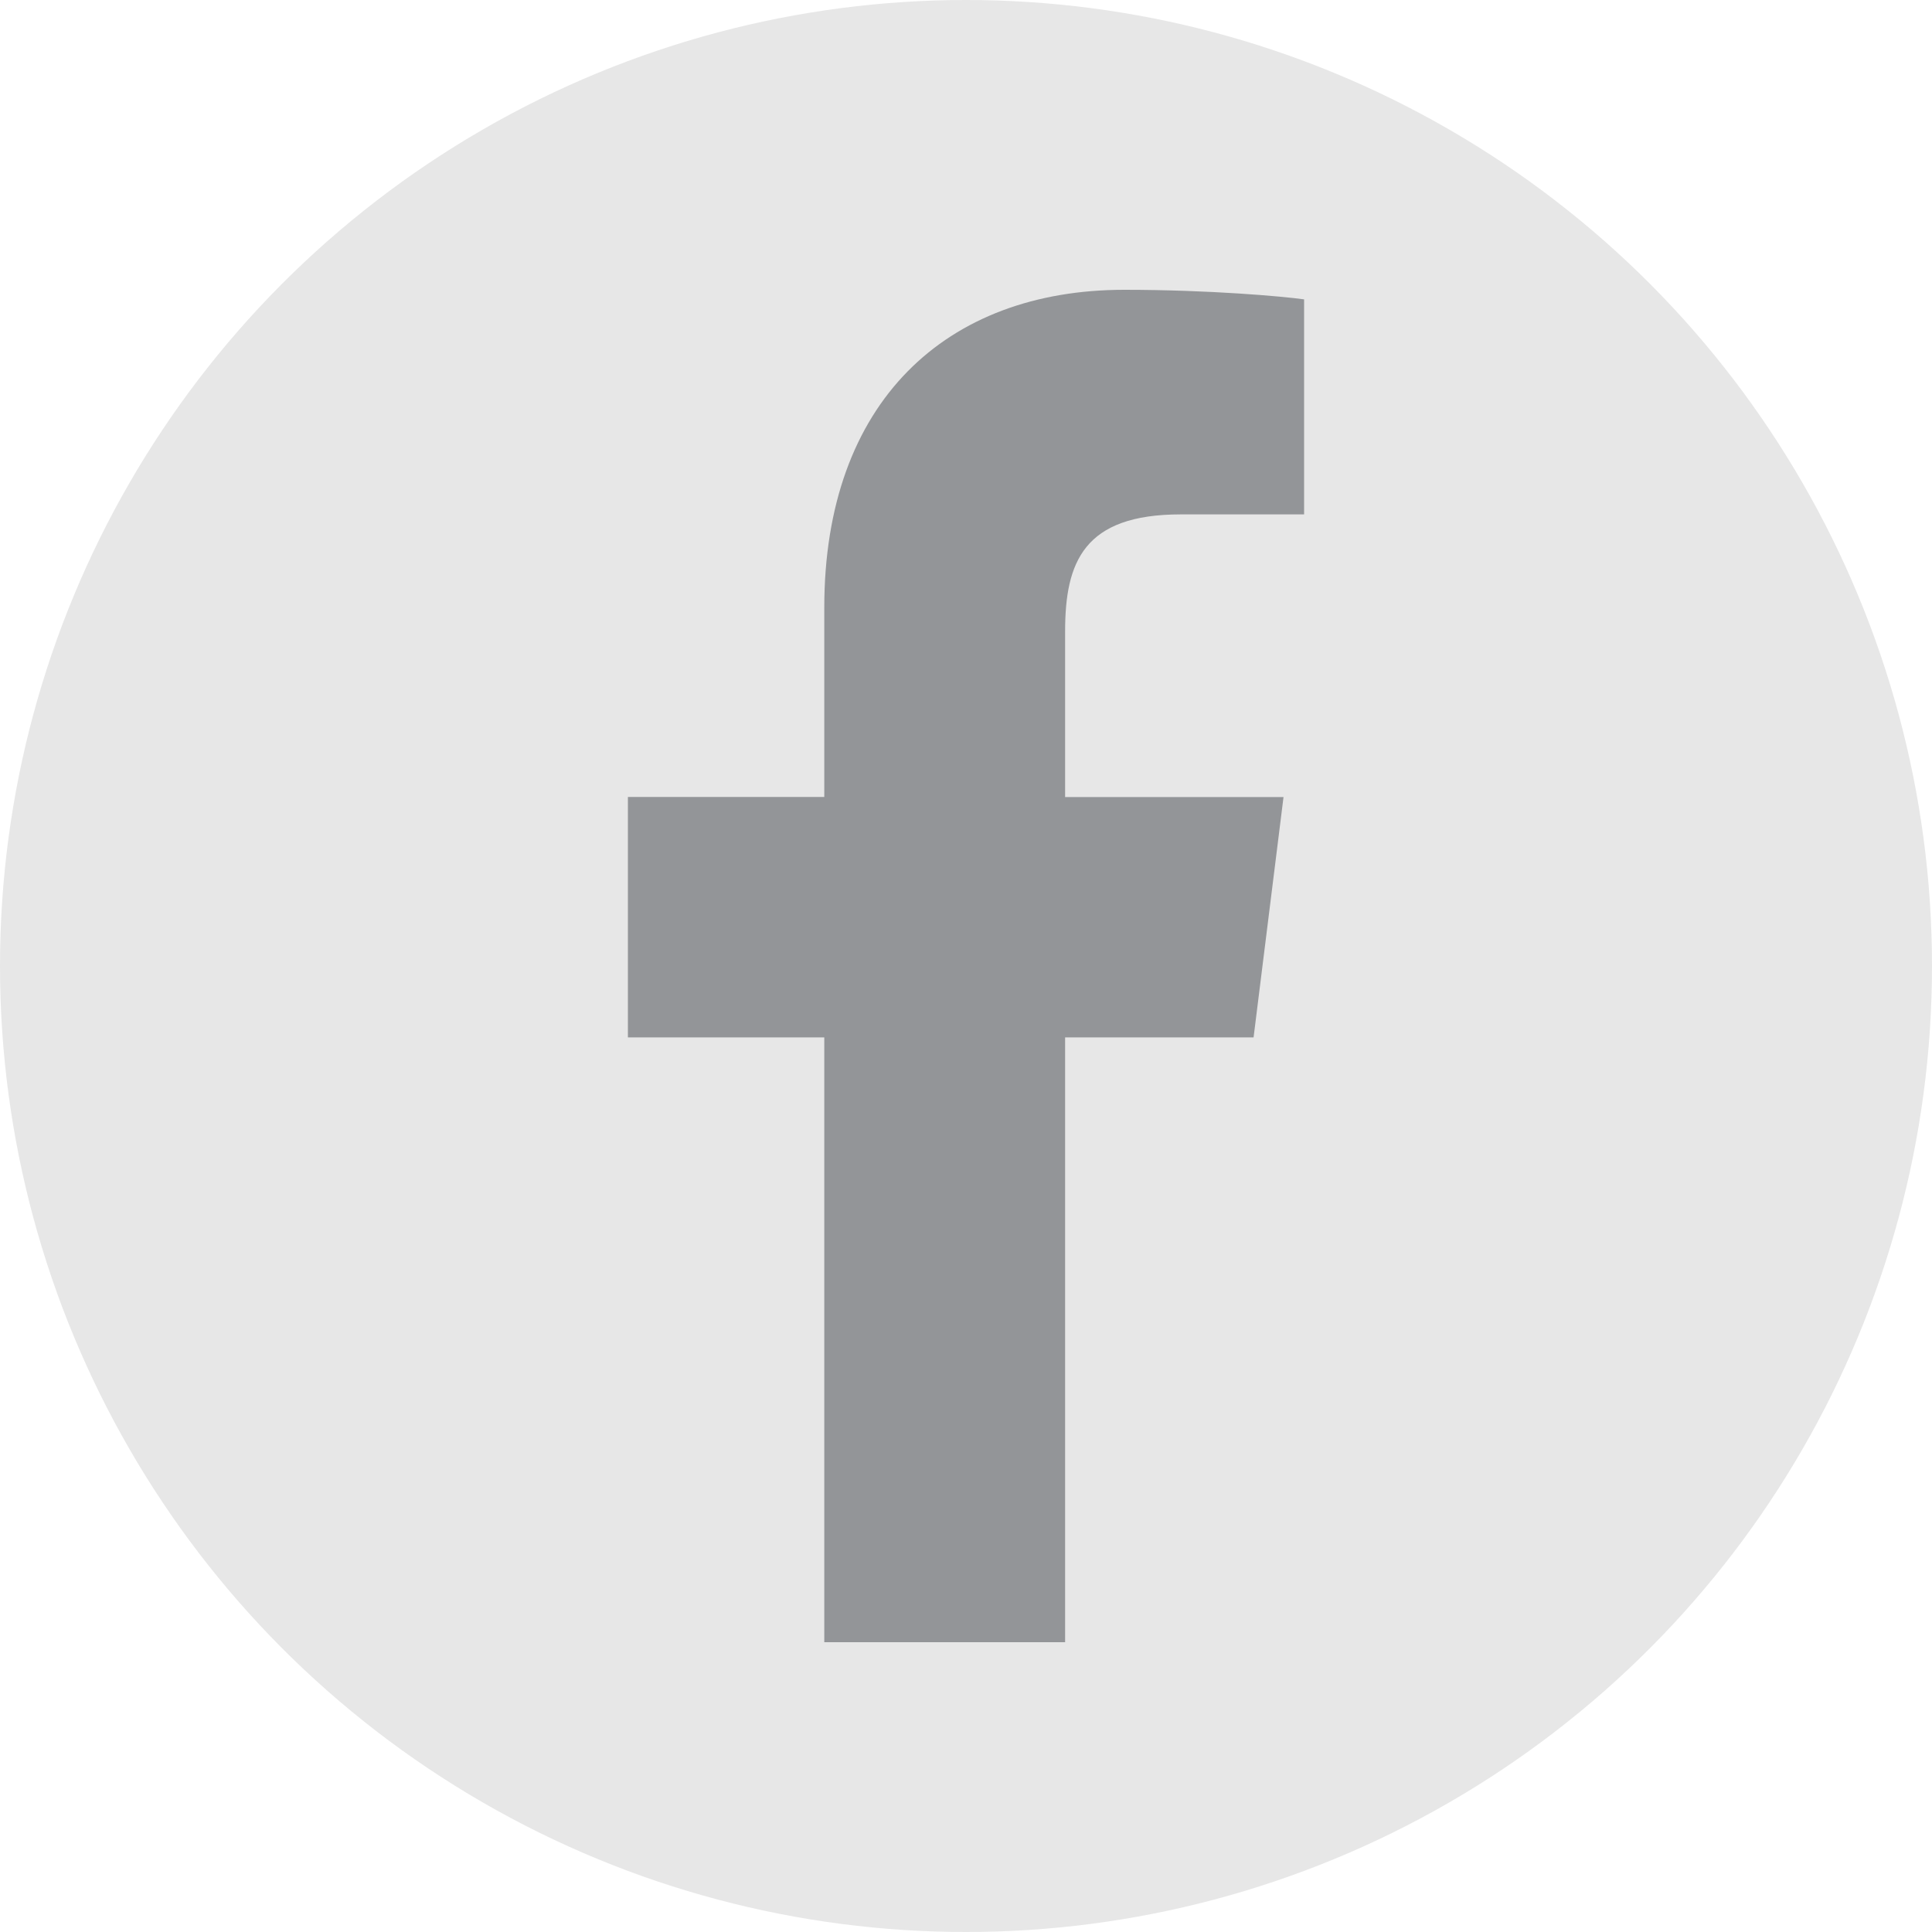 <?xml version="1.0" encoding="UTF-8"?>
<svg width="20px" height="20px" viewBox="0 0 20 20" version="1.1" xmlns="http://www.w3.org/2000/svg" xmlns:xlink="http://www.w3.org/1999/xlink">
    <title>003-facebook-app-logo</title>
    <g id="Page-1" stroke="none" stroke-width="1" fill="none" fill-rule="evenodd">
        <g id="share-follow-us_desk" transform="translate(-10, -574)">
            <g id="social-medias-oval" transform="translate(0, 564)">
                <g id="003-facebook-app-logo" transform="translate(10, 10)">
                    <circle id="Oval" fill="#E7E7E7" cx="10" cy="10" r="10"></circle>
                    <g id="001-facebook" transform="translate(6.5, 3)" fill="#939598" fill-rule="nonzero">
                        <path d="M5.722,2.325 L7,2.325 L7,0.099 C6.78,0.068 6.021,0 5.138,0 C3.296,0 2.033,1.159 2.033,3.289 L2.033,5.25 L0,5.25 L0,7.739 L2.033,7.739 L2.033,14 L4.526,14 L4.526,7.739 L6.477,7.739 L6.787,5.251 L4.526,5.251 L4.526,3.536 C4.526,2.817 4.72,2.325 5.722,2.325 L5.722,2.325 Z" id="Path"></path>
                    </g>
                </g>
            </g>
        </g>
    </g>
</svg>
